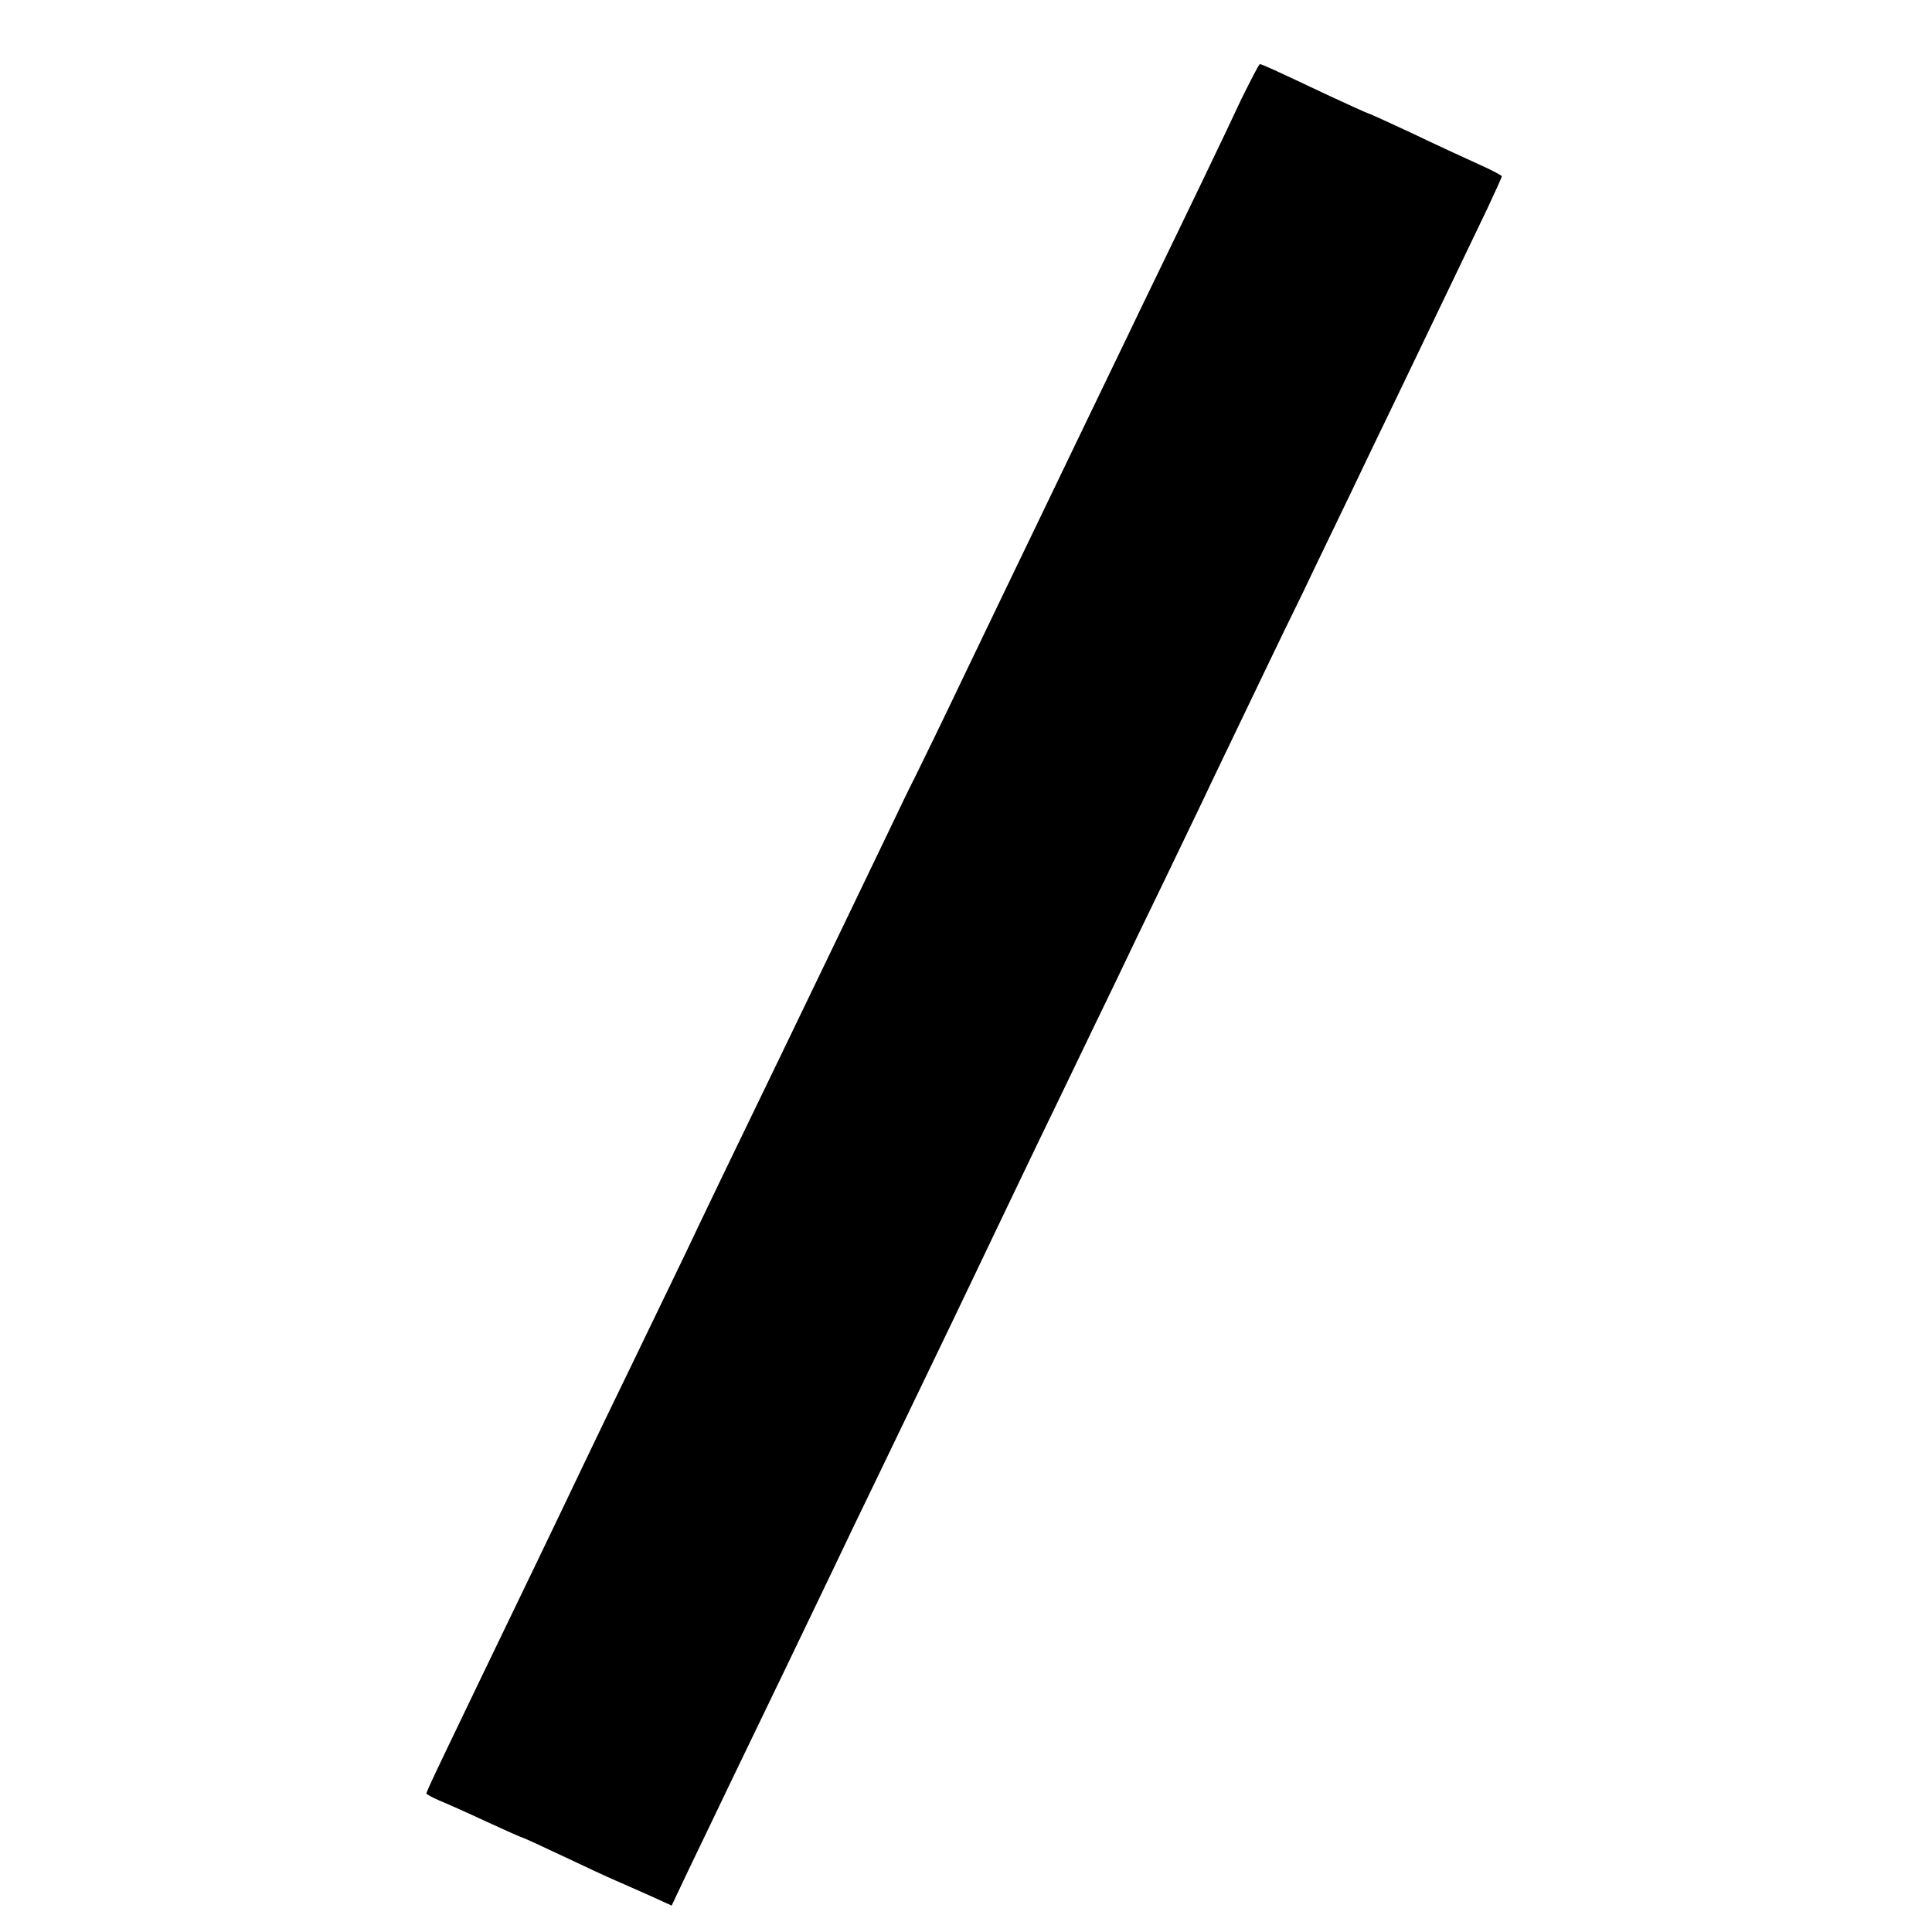 <svg xmlns="http://www.w3.org/2000/svg" width="682.667" height="682.667" version="1" viewBox="0 0 512 512"><path d="M329 26.2c-4.4 9.5-14.2 29.8-26.8 55.8-3.8 8-9.7 20.1-13 27s-9.7 20.1-14.2 29.5c-4.5 9.3-13.1 27.2-19.1 39.7-6 12.6-12 24.9-13.3 27.5-1.4 2.7-4.9 10-7.9 16.3-5.7 11.9-13.9 28.9-27.2 56.5-12.9 26.6-20.5 42.4-26 54-2.9 6-9.2 19.1-14 29s-10.9 22.5-13.5 28-7.8 16.3-11.5 24c-25.9 53.7-29.5 61.2-29.5 61.8 0 .2 1.5 1 3.3 1.8 1.7.7 7.4 3.2 12.5 5.6 5.2 2.4 9.5 4.3 9.7 4.3s5 2.2 10.7 4.9 11.9 5.6 13.8 6.4 6.1 2.7 9.3 4.1l5.7 2.6 4.4-9.3c2.4-5 7.9-16.4 12.1-25.2 8.7-18 18.2-37.7 26-54 2.9-6.1 8.5-17.8 12.5-26 4-8.3 9.8-20.4 13-27s8.6-17.9 12-25c3.4-7.2 8.4-17.5 11-23s8.5-17.7 13-27c4.5-9.4 10.6-22 13.5-28 2.9-6.1 8.7-18.2 13-27 4.2-8.8 10-20.7 12.7-26.5 11.2-23.3 17.8-37.2 24.1-50 3.5-7.4 9.2-19.1 12.5-26s8.9-18.6 12.5-26c7-14.6 17.5-36.5 23.8-49.6 2.1-4.5 3.9-8.4 3.9-8.7 0-.2-2.8-1.7-6.2-3.2-3.5-1.6-11.4-5.2-17.6-8.2-6.2-2.9-11.5-5.3-11.7-5.3s-4.8-2.1-10.2-4.6c-14.6-6.9-17.9-8.4-18.4-8.4-.3 0-2.4 4.2-4.9 9.2"/></svg>